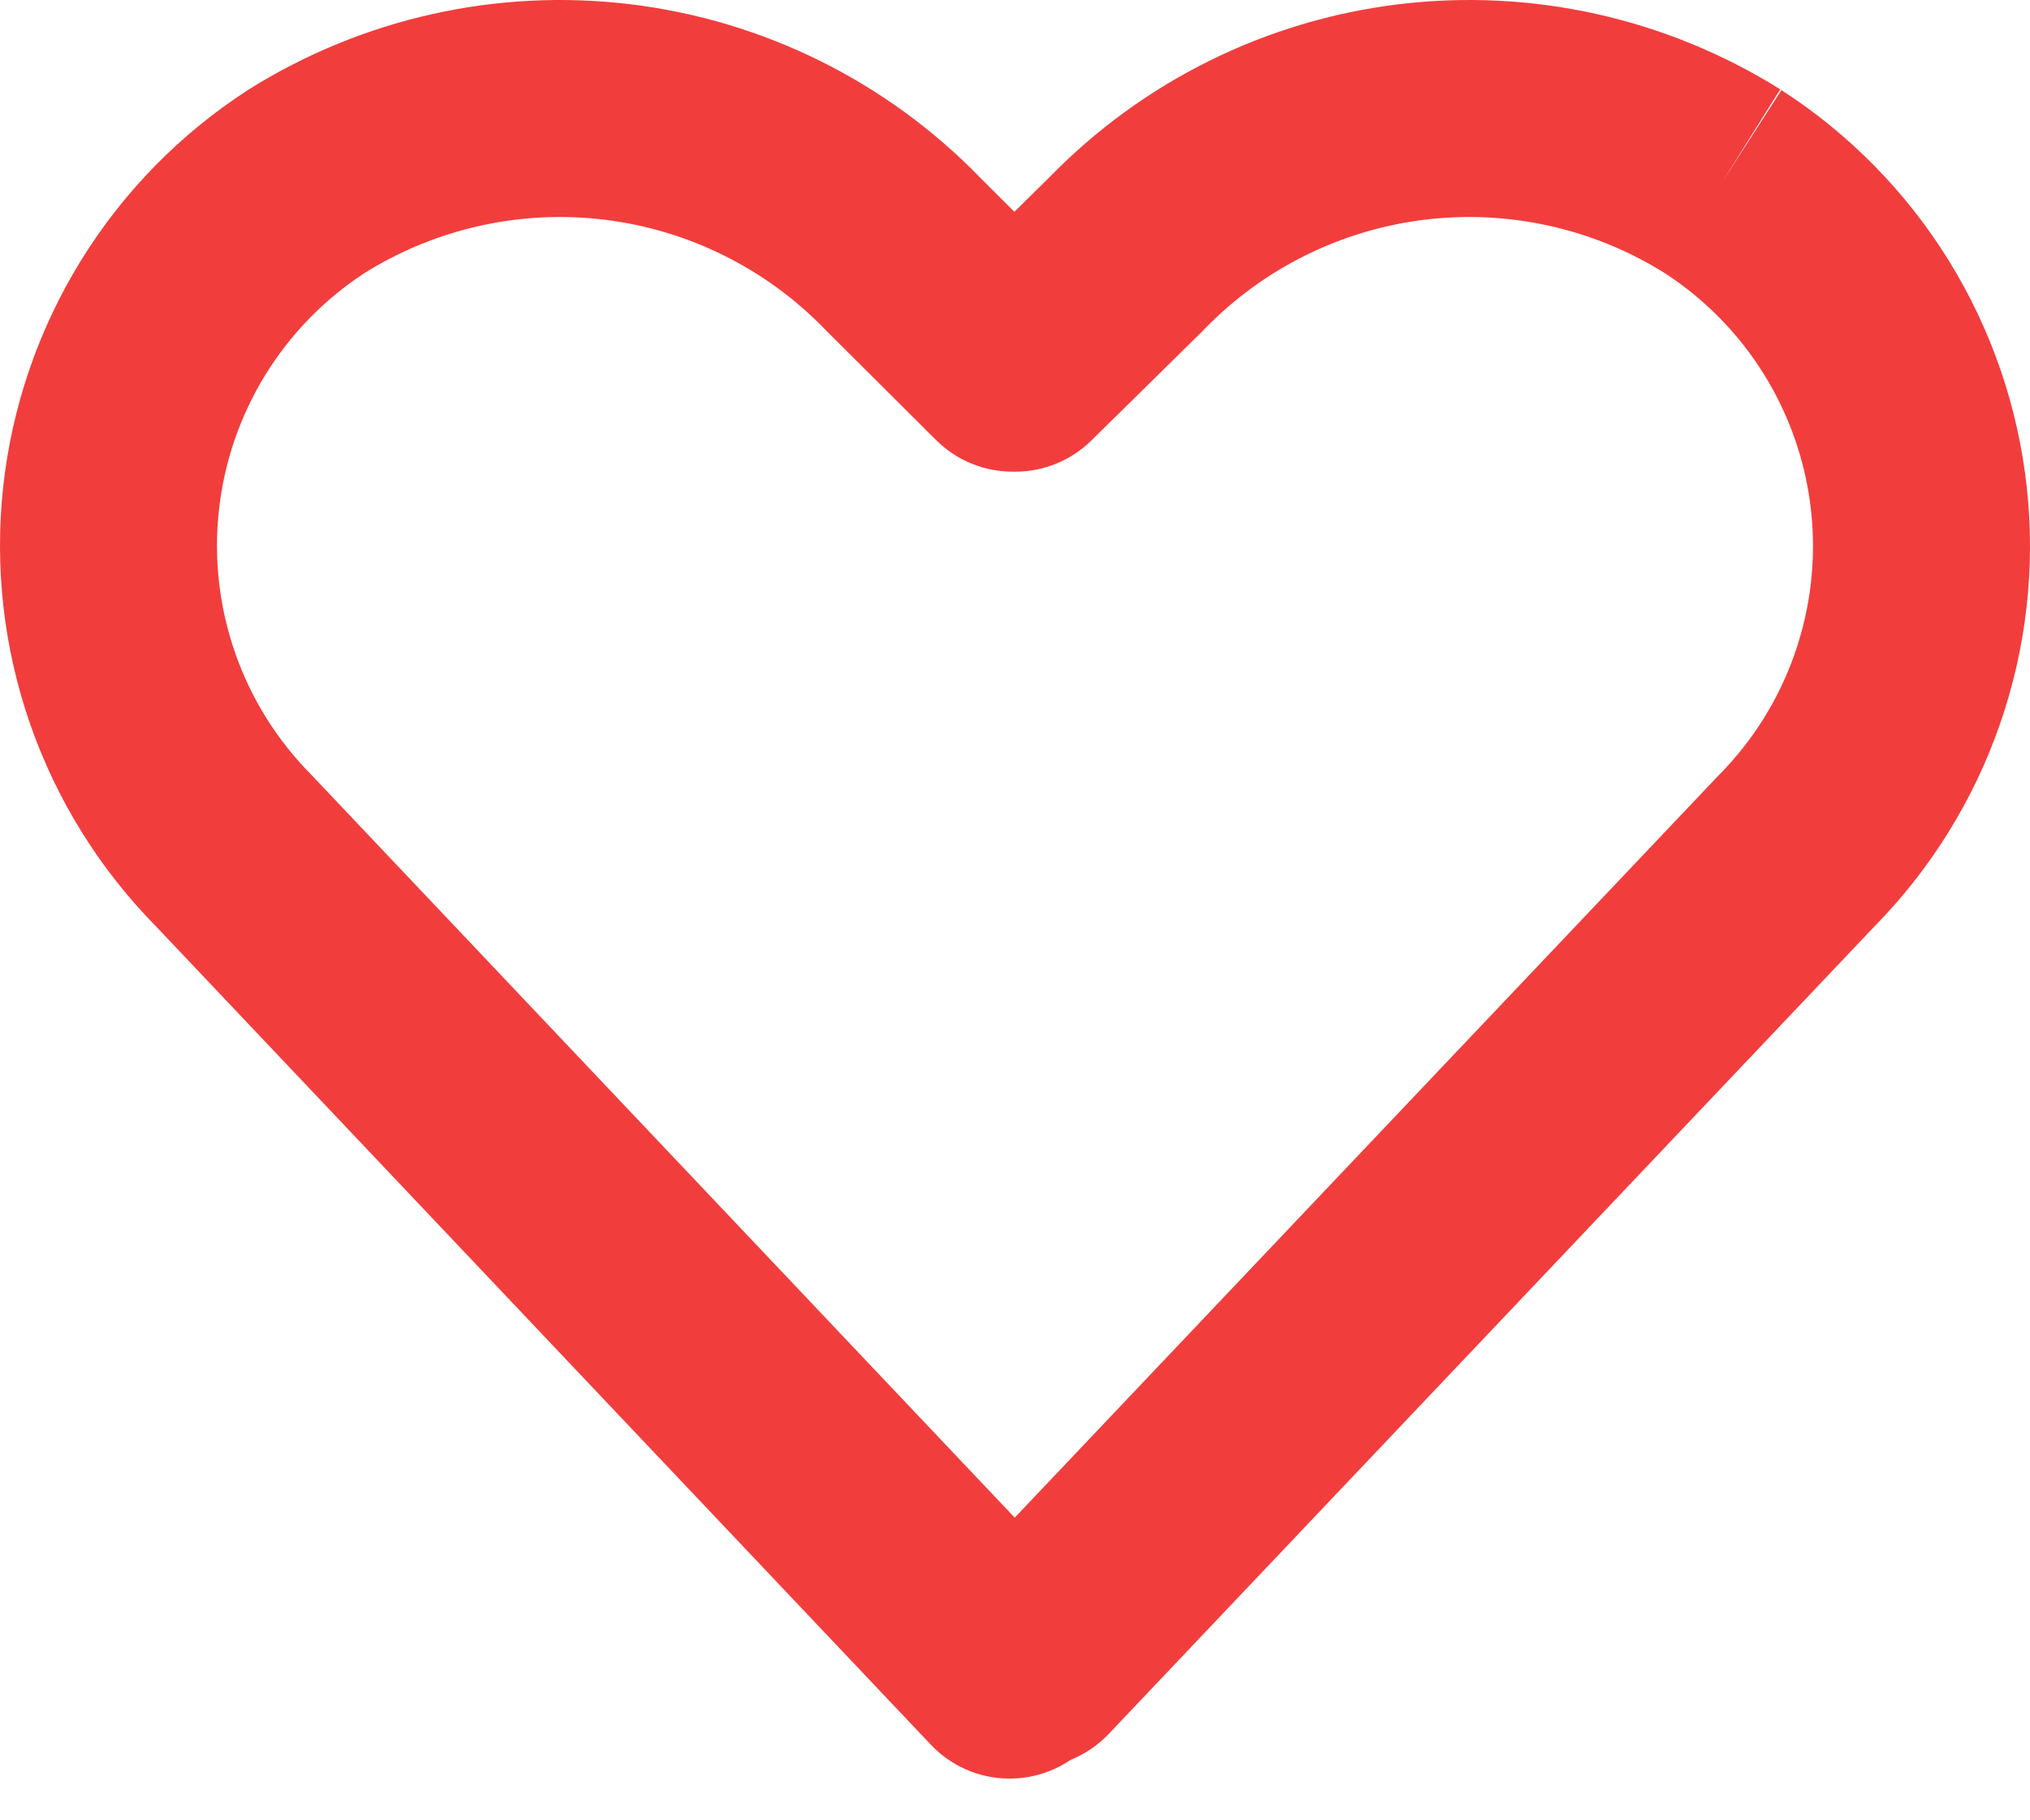 <svg width="29" height="26" viewBox="0 0 29 26" fill="none" xmlns="http://www.w3.org/2000/svg">
<path fill-rule="evenodd" clip-rule="evenodd" d="M3.557 1.276C5.182 0.259 7.106 -0.17 9.009 0.061C10.907 0.292 12.669 1.165 14.001 2.536L14.491 3.025L14.991 2.533C16.323 1.164 18.083 0.292 19.98 0.061C21.883 -0.17 23.807 0.259 25.432 1.276L24.609 2.59L25.449 1.287C26.417 1.911 27.235 2.744 27.841 3.724C28.447 4.704 28.827 5.807 28.953 6.952C29.08 8.098 28.949 9.257 28.57 10.345C28.194 11.429 27.581 12.415 26.777 13.233L15.839 24.766C15.684 24.929 15.497 25.055 15.292 25.138C15.032 25.314 14.721 25.409 14.402 25.404C13.984 25.399 13.585 25.224 13.298 24.92L2.23 13.233C1.426 12.417 0.812 11.433 0.434 10.351C0.054 9.264 -0.079 8.105 0.045 6.96C0.169 5.814 0.547 4.711 1.151 3.73C1.755 2.749 2.57 1.915 3.537 1.289L3.557 1.276ZM14.496 21.677L24.538 11.089C24.546 11.082 24.553 11.074 24.56 11.067C25.046 10.575 25.415 9.981 25.642 9.328C25.869 8.674 25.948 7.979 25.872 7.292C25.797 6.604 25.568 5.943 25.205 5.355C24.843 4.769 24.355 4.272 23.778 3.898C22.757 3.261 21.548 2.993 20.354 3.138C19.155 3.284 18.044 3.836 17.204 4.703C17.195 4.712 17.187 4.721 17.178 4.73L15.591 6.292C15.301 6.577 14.911 6.737 14.504 6.737H14.466C14.056 6.737 13.663 6.575 13.373 6.286L11.804 4.723C11.798 4.717 11.791 4.71 11.785 4.703C10.945 3.836 9.833 3.284 8.635 3.138C7.441 2.993 6.233 3.261 5.212 3.897C4.636 4.272 4.151 4.77 3.79 5.355C3.428 5.944 3.201 6.606 3.127 7.293C3.052 7.98 3.132 8.676 3.36 9.328C3.588 9.981 3.959 10.574 4.446 11.065C4.454 11.073 4.462 11.082 4.47 11.09L14.496 21.677Z" fill="#F23D3D"/>
</svg>
